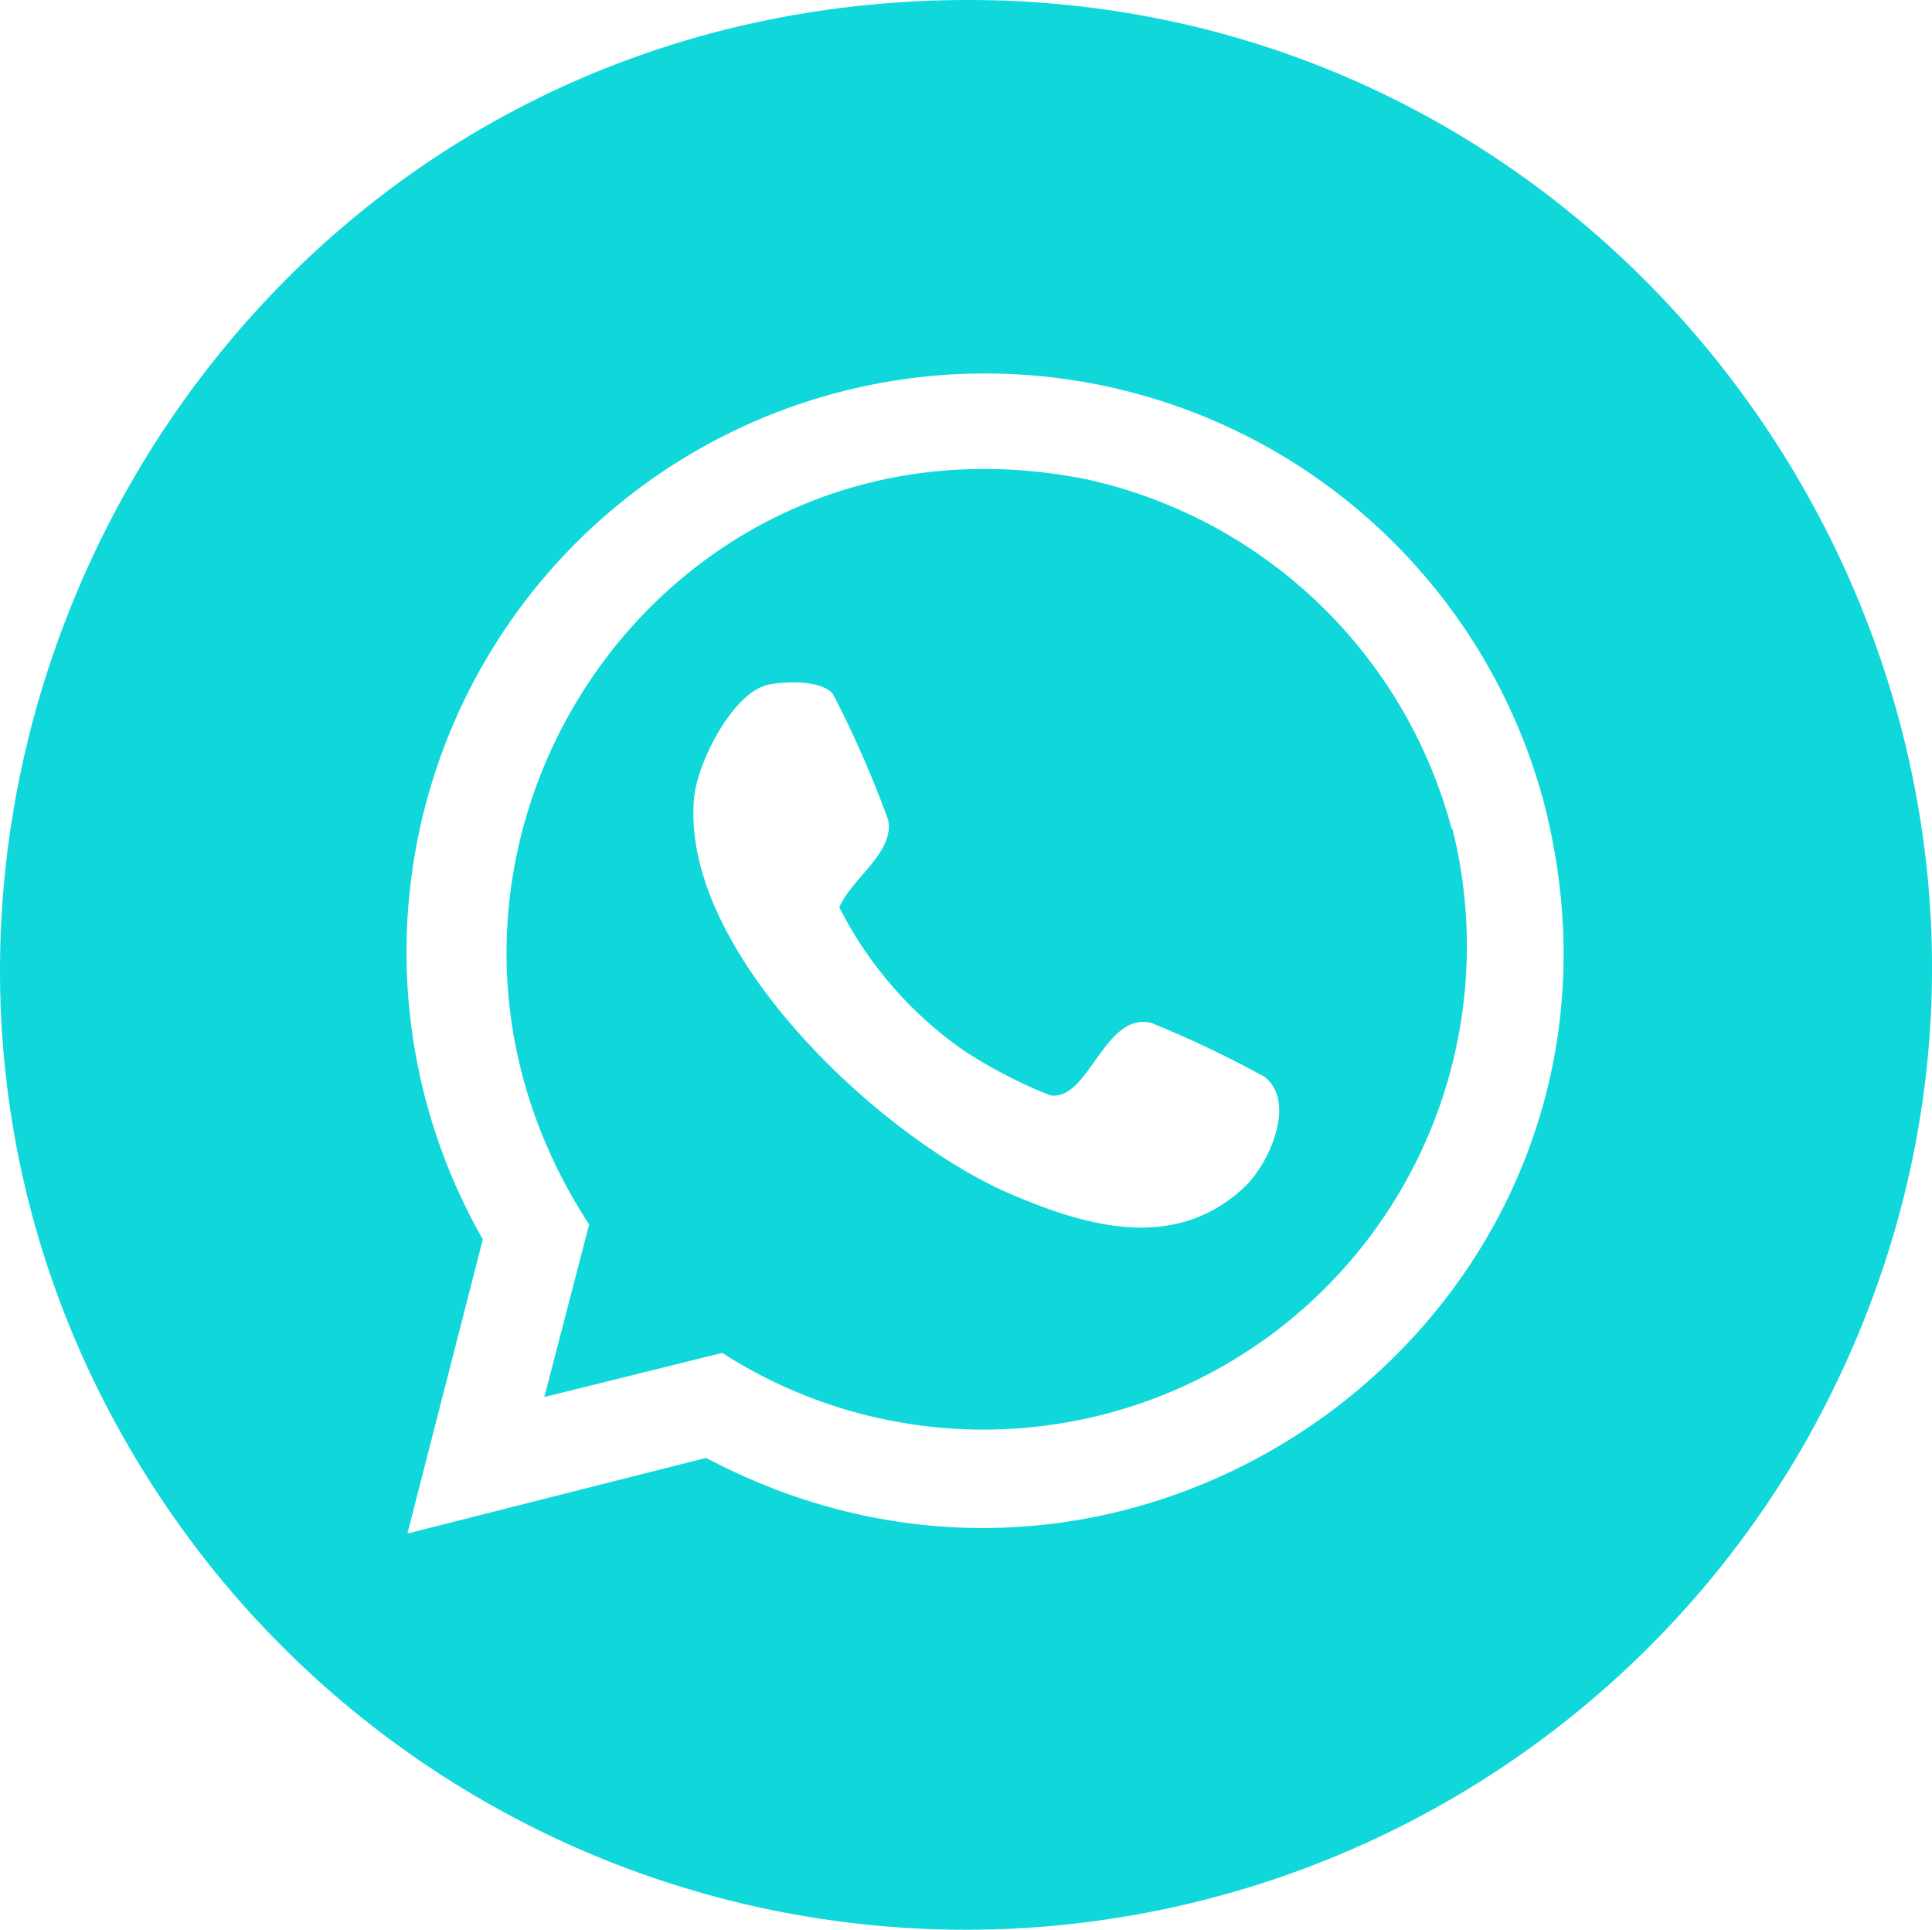 <svg xmlns="http://www.w3.org/2000/svg" width="53.683" height="53.613" viewBox="0 0 53.683 53.613">
  <g id="whataspp.sms.updates" transform="translate(-10.559 -10.57)">
    <path id="Path_105" data-name="Path 105" d="M35.68,10.626C14.369,11.964,3.073,36.693,16.116,53.711A26.861,26.861,0,0,0,60.688,50.7C71.241,32.122,56.935,9.288,35.68,10.626Zm-5.5,40.447-8.3,2.1L23.975,45A16.075,16.075,0,1,1,53.423,32.735C57.1,46.5,42.647,57.669,30.18,51.073Z" fill="#10d8da"/>
    <path id="Path_106" data-name="Path 106" d="M44.4,27.592a13.5,13.5,0,0,0-10.126-9.717C22.325,15.46,13.853,28.484,20.43,38.573l-1.245,4.793,4.942-1.226A13.432,13.432,0,0,0,44.416,27.574Zm-5.76,9.94c-1.914,1.8-4.348,1.115-6.484.2-3.623-1.542-9.234-6.781-8.807-11.036.093-.948,1.059-2.9,2.062-3.121.483-.093,1.431-.13,1.784.242a29.324,29.324,0,0,1,1.542,3.511c.186.91-1.022,1.635-1.356,2.434a10.812,10.812,0,0,0,3.456,3.976,13.468,13.468,0,0,0,2.4,1.245c1.078.186,1.5-2.341,2.824-2.007a29.891,29.891,0,0,1,3.121,1.486c.91.669.167,2.4-.539,3.066Z" transform="translate(6.499 6.016)" fill="#10d8da"/>
  </g>
</svg>
